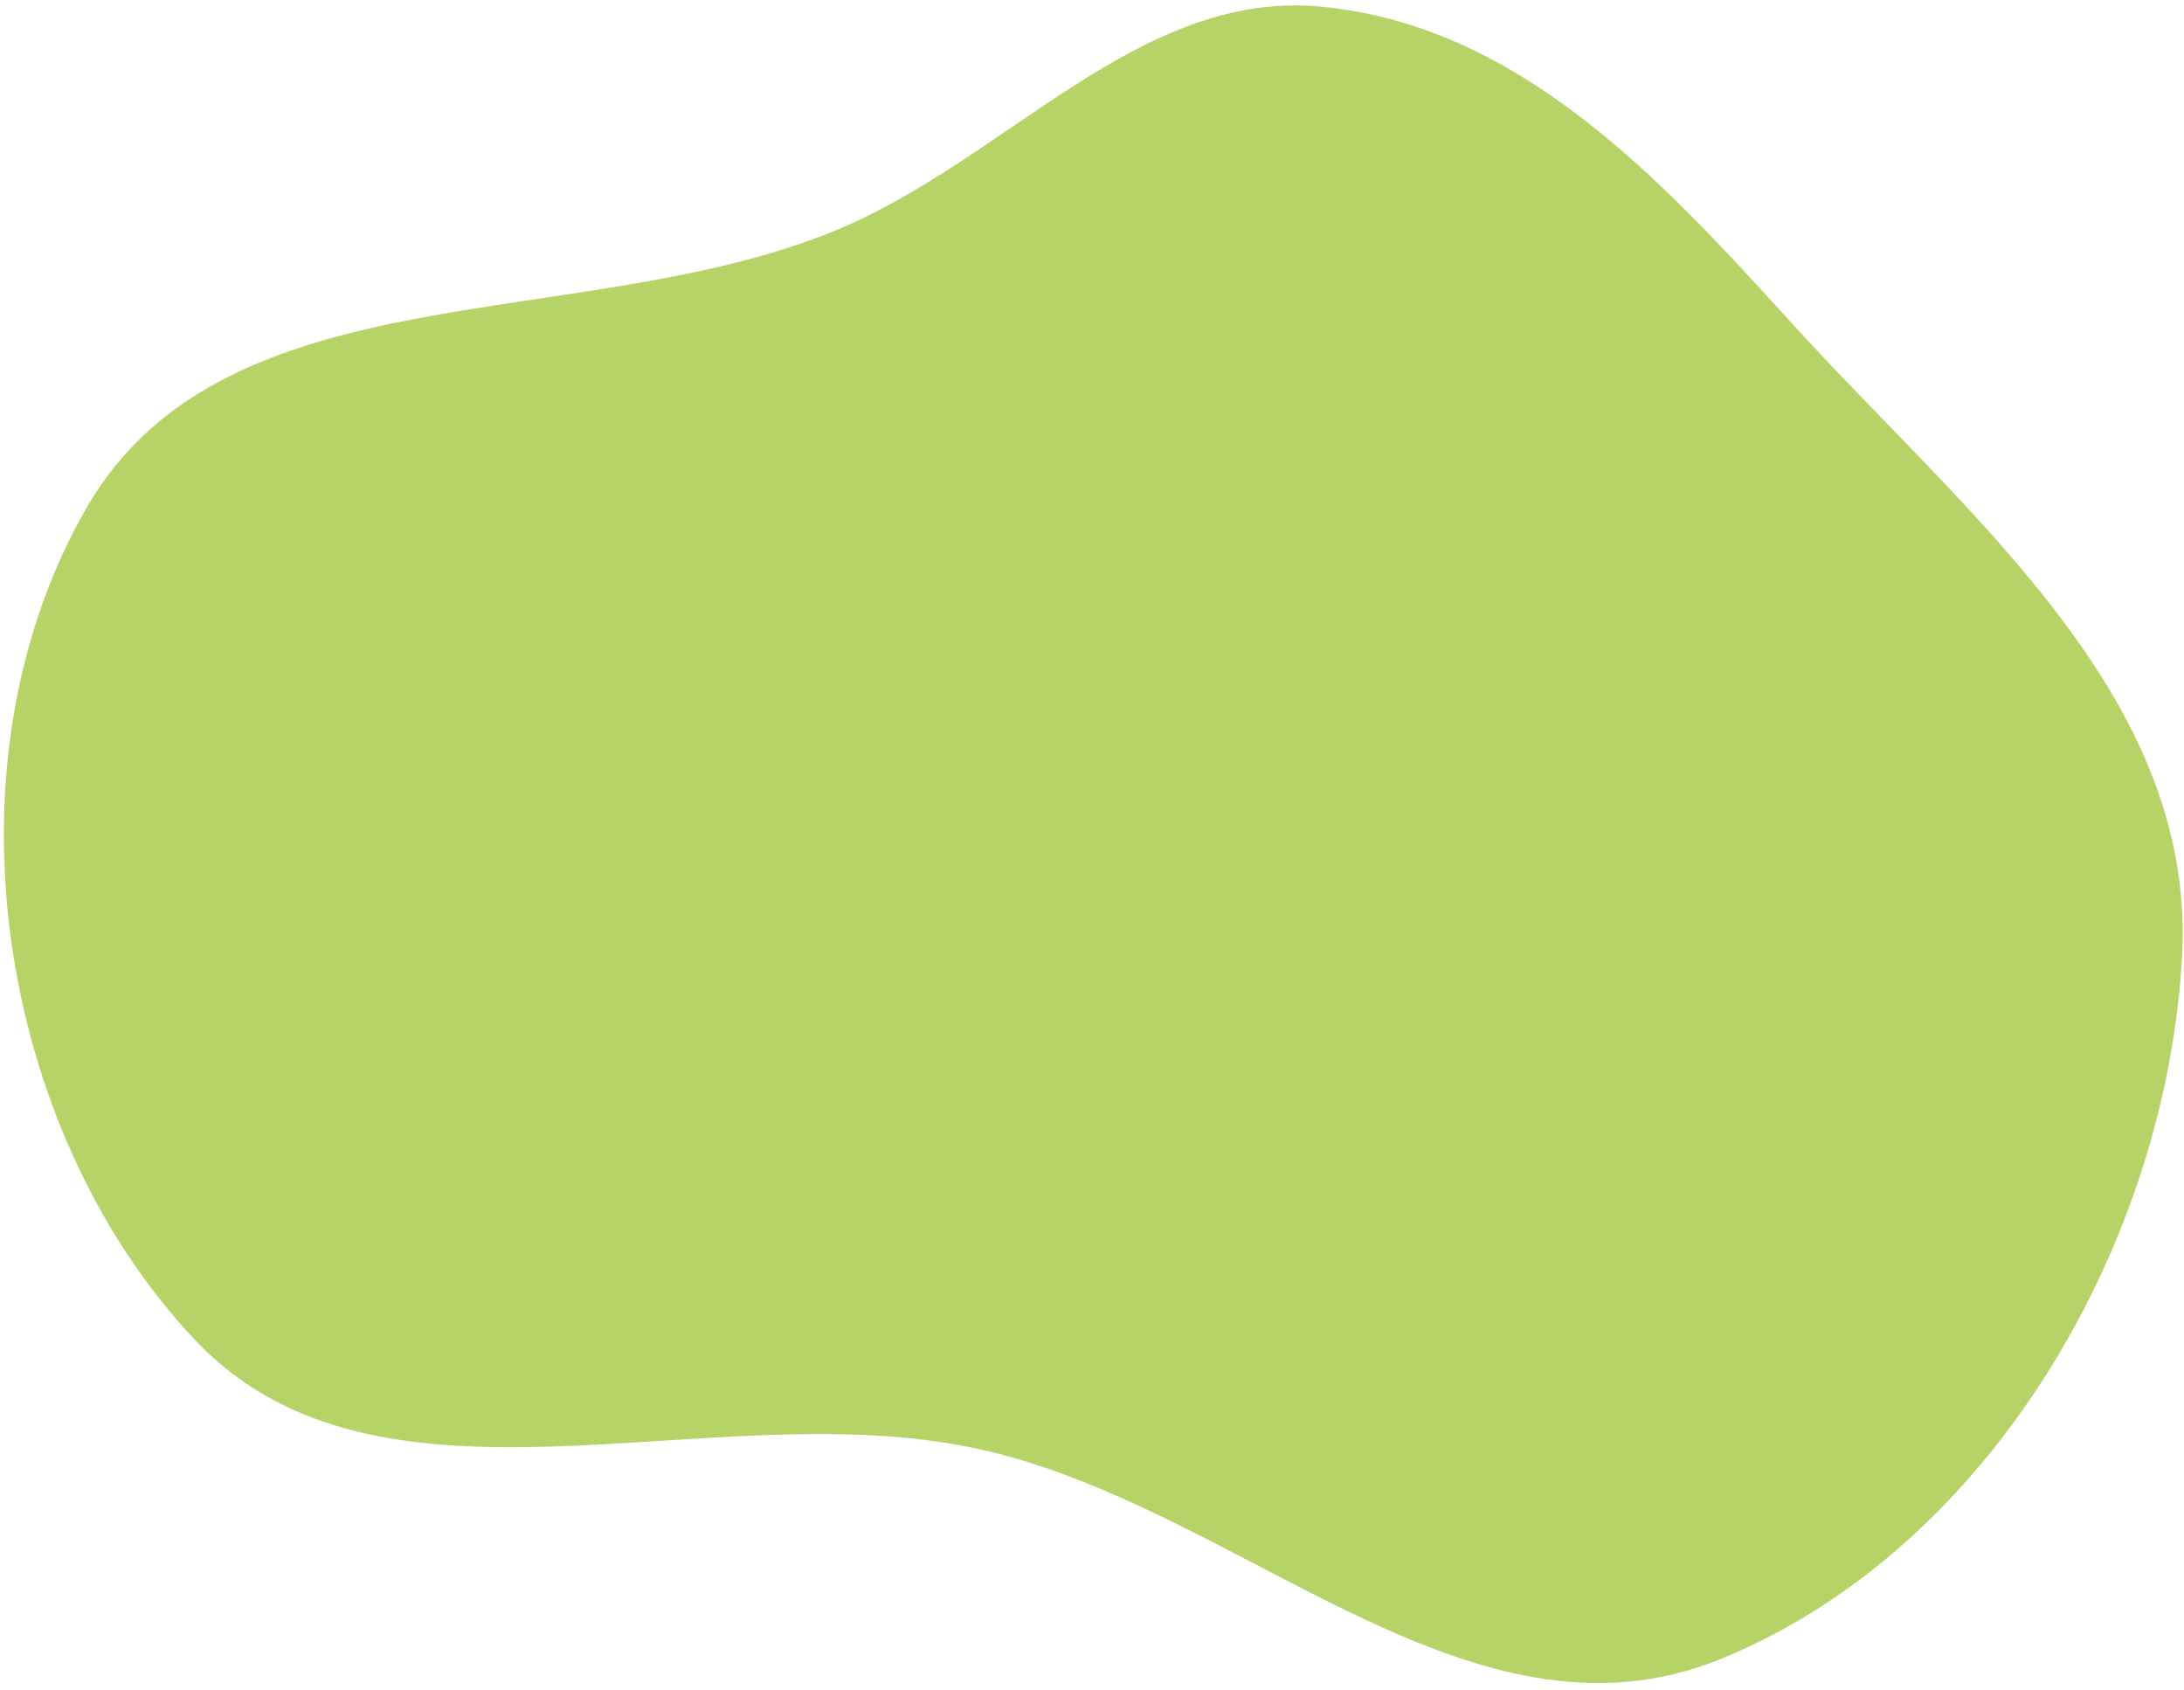 <?xml version="1.0" encoding="UTF-8"?> <svg xmlns="http://www.w3.org/2000/svg" width="309" height="239" viewBox="0 0 309 239" fill="none"> <path d="M117.875 32.737C142.256 22.841 161.034 -1.521 186.905 0.942C214.857 3.604 234.796 25.107 253.442 45.644C277.916 72.601 310.68 98.233 308.732 135.128C306.584 175.812 281.574 219.121 243.465 234.65C207.598 249.265 175.07 212.606 137.742 204.802C100.085 196.928 53.737 217.232 27.57 189.509C-0.386 159.891 -8.624 108.062 12.24 71.841C31.761 37.952 81.686 47.427 117.875 32.737Z" fill="#B7D267"></path> </svg> 